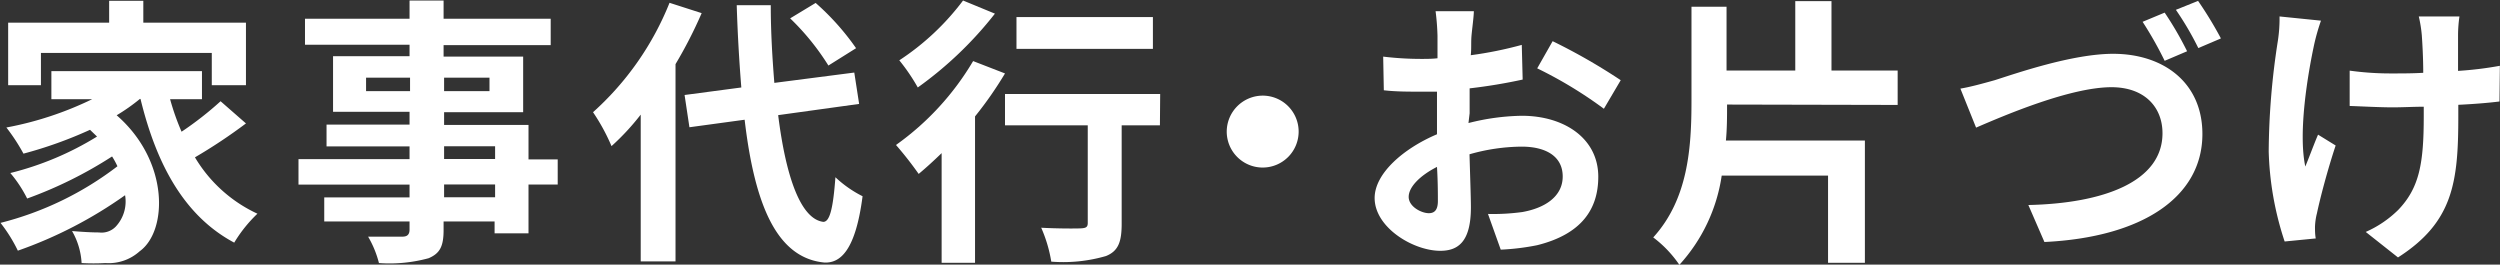 <svg id="レイヤー_1" data-name="レイヤー 1" xmlns="http://www.w3.org/2000/svg" viewBox="0 0 196.07 20.75"><rect x="0" y="0" width="196.07" height="20.75" fill="#333333" stroke="none"/><defs><style>.cls-1{fill:#fff;}</style></defs><path class="cls-1" d="M342.26,297.31a41.87,41.87,0,0,1-4,2.66,11.14,11.14,0,0,0,4.9,4.42,10.8,10.8,0,0,0-1.82,2.27c-3.92-2.09-6.1-6.14-7.35-11.27h-.05a14.7,14.7,0,0,1-1.82,1.28c4.15,3.61,4,9.09,1.8,10.67a3.62,3.62,0,0,1-2.68.92,17.08,17.08,0,0,1-1.87,0,5.62,5.62,0,0,0-.75-2.51c.83.07,1.54.11,2.11.11a1.55,1.55,0,0,0,1.32-.46,2.89,2.89,0,0,0,.73-2.46,33.78,33.78,0,0,1-8.41,4.35,11.83,11.83,0,0,0-1.36-2.18,25.21,25.21,0,0,0,9.17-4.44,6.31,6.31,0,0,0-.42-.77,32.78,32.78,0,0,1-6.66,3.3,9.9,9.9,0,0,0-1.32-2,23.84,23.84,0,0,0,6.8-2.86l-.55-.53a32.9,32.9,0,0,1-5.22,1.87,14.94,14.94,0,0,0-1.34-2.05,26.47,26.47,0,0,0,6.73-2.22H327v-2.2h11.81v2.2h-2.5a19.21,19.21,0,0,0,.9,2.55,26.31,26.31,0,0,0,3.06-2.39Zm-16.08-3h-2.57v-4.9h7.92v-1.72h2.68v1.72h8.05v4.9h-2.68v-2.53h-13.4Z" transform="translate(-322.97 -287.63)"/><path class="cls-1" d="M366.71,302.1h-2.29v3.83h-2.66V305h-4v.68c0,1.3-.31,1.83-1.17,2.2a11.6,11.6,0,0,1-3.9.38,7.93,7.93,0,0,0-.85-2.07c1.05,0,2.35,0,2.7,0s.55-.15.55-.55V305h-6.69v-1.89h6.69v-1h-8.71v-2h8.71v-1h-6.51V297.4h6.51v-1h-6v-4.36h6v-.9h-8.2V289.1h8.2v-1.43h2.67v1.43h8.4v2.07h-8.4v.9H364v4.36H357.8v1h6.62v2.7h2.29Zm-11.58-7.32v-1.06h-3.45v1.06Zm2.67-1.06v1.06h3.56v-1.06Zm0,6.38h4v-1h-4Zm4,2h-4v1h4Z" transform="translate(-322.97 -287.63)"/><path class="cls-1" d="M378,288.66a35,35,0,0,1-2.05,4v15.47h-2.73V296.62a18.9,18.9,0,0,1-2.29,2.47,15.54,15.54,0,0,0-1.45-2.66,23,23,0,0,0,6-8.58Zm6,8c.61,4.89,1.78,8.15,3.54,8.37.51,0,.77-1.06.95-3.5a8.89,8.89,0,0,0,2.13,1.49c-.55,4.25-1.74,5.26-3,5.2-3.72-.36-5.46-4.49-6.25-11.2l-4.33.59-.38-2.53,4.45-.59c-.16-2-.29-4.14-.36-6.45h2.67c0,2.16.13,4.22.28,6.09l6.27-.81.38,2.46Zm3.94-3.89a19.28,19.28,0,0,0-3-3.7l2-1.21a19.77,19.77,0,0,1,3.17,3.55Z" transform="translate(-322.97 -287.63)"/><path class="cls-1" d="M401.79,293.39a29.34,29.34,0,0,1-2.35,3.37v11.48h-2.62v-8.6c-.61.59-1.21,1.14-1.8,1.63a28.35,28.35,0,0,0-1.78-2.27,21.47,21.47,0,0,0,6.05-6.58ZM401,288.7a29.35,29.35,0,0,1-6.05,5.79,15.1,15.1,0,0,0-1.45-2.13,19.81,19.81,0,0,0,5-4.69Zm12.94,8.76h-3v7.72c0,1.41-.26,2.14-1.23,2.53a12,12,0,0,1-4.29.44,10.93,10.93,0,0,0-.79-2.66c1.25.07,2.7.07,3.1.05s.55-.09.55-.42v-7.66h-6.49V295h12.17Zm-.55-6h-10.7v-2.49h10.7Z" transform="translate(-322.97 -287.63)"/><path class="cls-1" d="M422,295.13a2.82,2.82,0,1,1-2.82,2.81A2.83,2.83,0,0,1,422,295.13Z" transform="translate(-322.97 -287.63)"/><path class="cls-1" d="M438.14,297.28a17.91,17.91,0,0,1,4.18-.57c3.34,0,6,1.78,6,4.78,0,2.57-1.34,4.51-4.79,5.37a18.67,18.67,0,0,1-2.86.35l-1-2.8a17,17,0,0,0,2.69-.15c1.76-.31,3.17-1.21,3.17-2.79s-1.32-2.34-3.22-2.34a15.22,15.22,0,0,0-4.09.6c.05,1.74.11,3.41.11,4.16,0,2.7-1,3.41-2.4,3.41-2.13,0-5.15-1.83-5.15-4.14,0-1.91,2.23-3.87,4.89-5,0-.51,0-1,0-1.52v-1.82c-.42,0-.82,0-1.17,0-1,0-2.09,0-3-.11l-.05-2.64a24.79,24.79,0,0,0,3,.18c.4,0,.82,0,1.26-.05,0-.77,0-1.41,0-1.78a18.74,18.74,0,0,0-.15-1.91h3c0,.39-.13,1.34-.18,1.89s0,1-.06,1.56a30,30,0,0,0,4-.81l.07,2.72a42,42,0,0,1-4.16.69c0,.66,0,1.32,0,1.95Zm-2.4,6.12c0-.55,0-1.54-.07-2.68-1.34.68-2.22,1.58-2.22,2.35s1,1.28,1.58,1.28C435.43,304.35,435.74,304.15,435.74,303.4Zm9-12.54a46.3,46.3,0,0,1,5.34,3.06l-1.32,2.24a33.19,33.19,0,0,0-5.23-3.17Z" transform="translate(-322.97 -287.63)"/><path class="cls-1" d="M458.42,295.83c0,.95,0,1.87-.09,2.82h10.9v9.59h-2.89V301.4H458a13.22,13.22,0,0,1-3.32,7,9.1,9.1,0,0,0-2.05-2.15c2.73-3,3-7,3-10.7v-7.39h2.75v5h5.39v-5.44h2.84v5.44h5.19v2.7Z" transform="translate(-322.97 -287.63)"/><path class="cls-1" d="M479.41,293.92c1.67-.53,6.09-2.07,9.29-2.07,3.93,0,7,2.24,7,6.29,0,4.93-4.69,8.1-12.39,8.47l-1.26-2.9c5.9-.13,10.52-1.83,10.52-5.63,0-2.05-1.41-3.61-4-3.61-3.21,0-8.33,2.18-10.62,3.17l-1.23-3.06C477.52,294.45,478.62,294.14,479.41,293.92Zm15.09-2.27-1.76.75a28.89,28.89,0,0,0-1.73-3.06l1.73-.72A26.09,26.09,0,0,1,494.5,291.65Zm2.64-1-1.76.75a23.73,23.73,0,0,0-1.76-3l1.74-.7A30.08,30.08,0,0,1,497.14,290.62Z" transform="translate(-322.97 -287.63)"/><path class="cls-1" d="M505,289.25a16.7,16.7,0,0,0-.51,1.76c-.53,2.42-1.29,7-.72,9.68.28-.66.66-1.71,1-2.5l1.38.85c-.63,1.9-1.21,4.1-1.47,5.33a4.9,4.9,0,0,0-.15,1.06c0,.22,0,.59.06.9l-2.44.24a24.4,24.4,0,0,1-1.25-7.06,57.84,57.84,0,0,1,.72-8.69,11.53,11.53,0,0,0,.13-1.9Zm14,6.34c-.88.11-2,.2-3.23.26v.91c0,5.15-.4,8.29-4.73,11.06l-2.53-2a8.52,8.52,0,0,0,2.55-1.73c1.67-1.74,2-3.68,2-7.35V296c-.81,0-1.65.05-2.44.05-.95,0-2.29-.07-3.37-.11v-2.77a23.55,23.55,0,0,0,3.3.22c.8,0,1.63,0,2.47-.05,0-1.21-.07-2.33-.11-2.92a10.24,10.24,0,0,0-.24-1.5h3.19a10.39,10.39,0,0,0-.11,1.47c0,.49,0,1.61,0,2.8a27.76,27.76,0,0,0,3.28-.4Z" transform="translate(-322.97 -287.63)"/></svg>